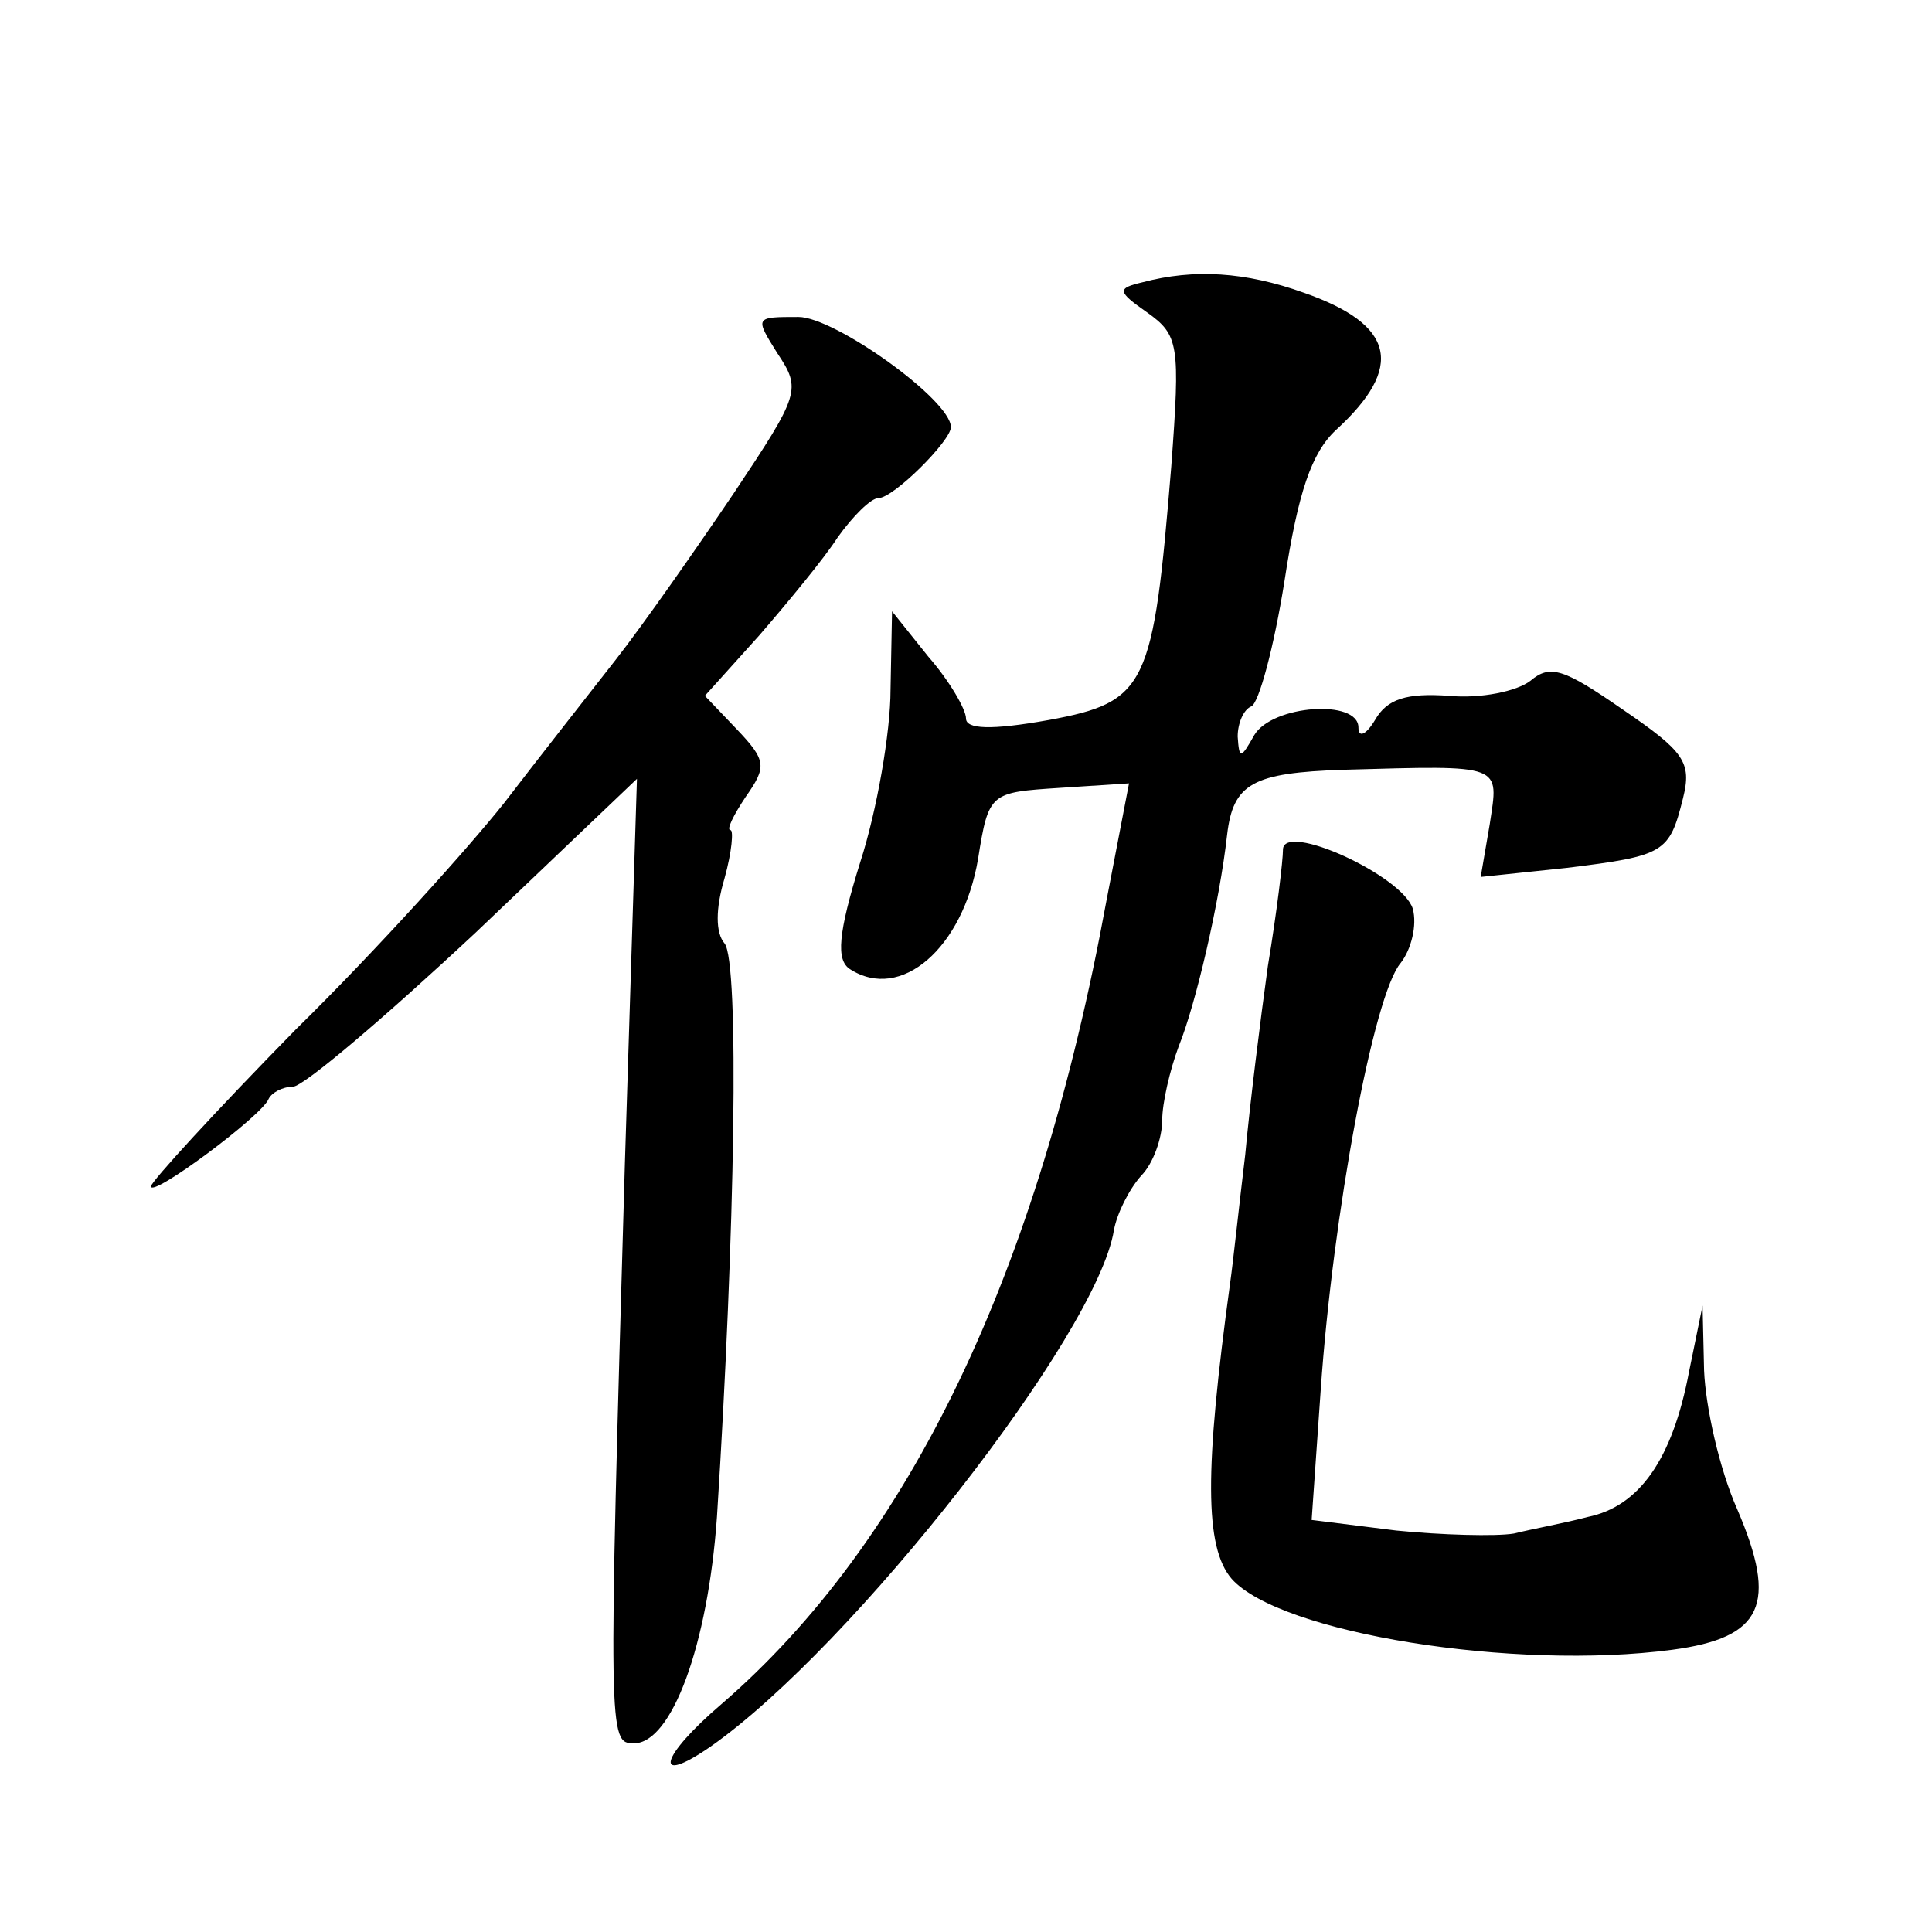 <?xml version="1.0" standalone="no"?>
<!DOCTYPE svg PUBLIC "-//W3C//DTD SVG 20010904//EN"
 "http://www.w3.org/TR/2001/REC-SVG-20010904/DTD/svg10.dtd">
<svg version="1.0" xmlns="http://www.w3.org/2000/svg"
 width="128pt" height="128pt" viewBox="0 0 128 128"
 preserveAspectRatio="xMidYMid meet">
<g transform="translate(0,128) scale(0.1,-0.1)"
fill="#0" stroke="none">
<path d="M757 1093 c-17 -4 -17 -6 3 -20 21 -15 22 -21 16 -102 -12 -146 -16 -156
-81 -168 -39 -7 -55 -6 -55 1 0 6 -11 25 -25 41 l-24 30 -1 -52 c0 -28 -9 -80 -20
-114 -15 -48 -16 -65 -7 -71 34 -22 75 14 85 73 7 44 8 44 54 47 l46 3 -15 -78
c-45 -246 -130 -424 -255 -532 -41 -35 -46 -55 -7 -28 94 66 256 273 267 342 2
11 10 27 18 36 8 8 14 25 14 37 0 11 5 33 11 49 11 27 27 95 32 140 4 34 17 41
77 43 107 3 103 4 97 -36 l-6 -35 57 6 c65 8 68 10 77 46 6 24 1 31 -40 59 -39
27 -48 30 -61 19 -9 -7 -33 -12 -54 -10 -28 2 -41 -2 -49 -16 -6 -10 -11 -12 -11
-5 0 19 -57 15 -69 -5 -9 -16 -10 -16 -11 -1 0 9 4 18 9 20 5 2 15 39 22 83 9 59
18 85 34 100 46 42 39 70 -21 91 -39 14 -73 16 -107 7z M515 1046 c16 -24 15 -27
-29 -93 -25 -37 -60 -87 -78 -110 -18 -23 -51 -65 -74 -95 -23 -29 -84 -97 -138
-150 -53 -54 -96 -101 -96 -104 0 -8 74 47 78 58 2 4 9 8 16 8 7 0 61 46 121 102
l107 102 -8 -255 c-11 -381 -11 -384 6 -384 25 0 49 65 55 150 12 188 15 368 5
380 -6 7 -6 23 0 43 5 18 6 32 4 32 -3 0 2 10 10 22 14 20 14 24 -6 45 l-21 22
36 40 c19 22 43 51 52 65 10 14 22 26 27 26 10 0 48 38 48 47 0 18 -77 73 -101
73 -29 0 -29 0 -14 -24z M850 717 c0 -7 -4 -41 -10 -77 -5 -36 -12 -92 -15 -125
-4 -33 -8 -71 -10 -85 -17 -124 -17 -175 1 -196 32 -36 187 -61 292 -47 60 8 70
30 43 93 -12 27 -21 68 -22 92 l-1 43 -9 -44 c-11 -58 -33 -89 -67 -96 -15 -4 -37
-8 -49 -11 -12 -2 -48 -1 -78 2 l-56 7 6 86 c8 116 35 262 53 283 7 9 11 25 8 36
-7 22 -86 58 -86 39z"/>
</g>
</svg>

